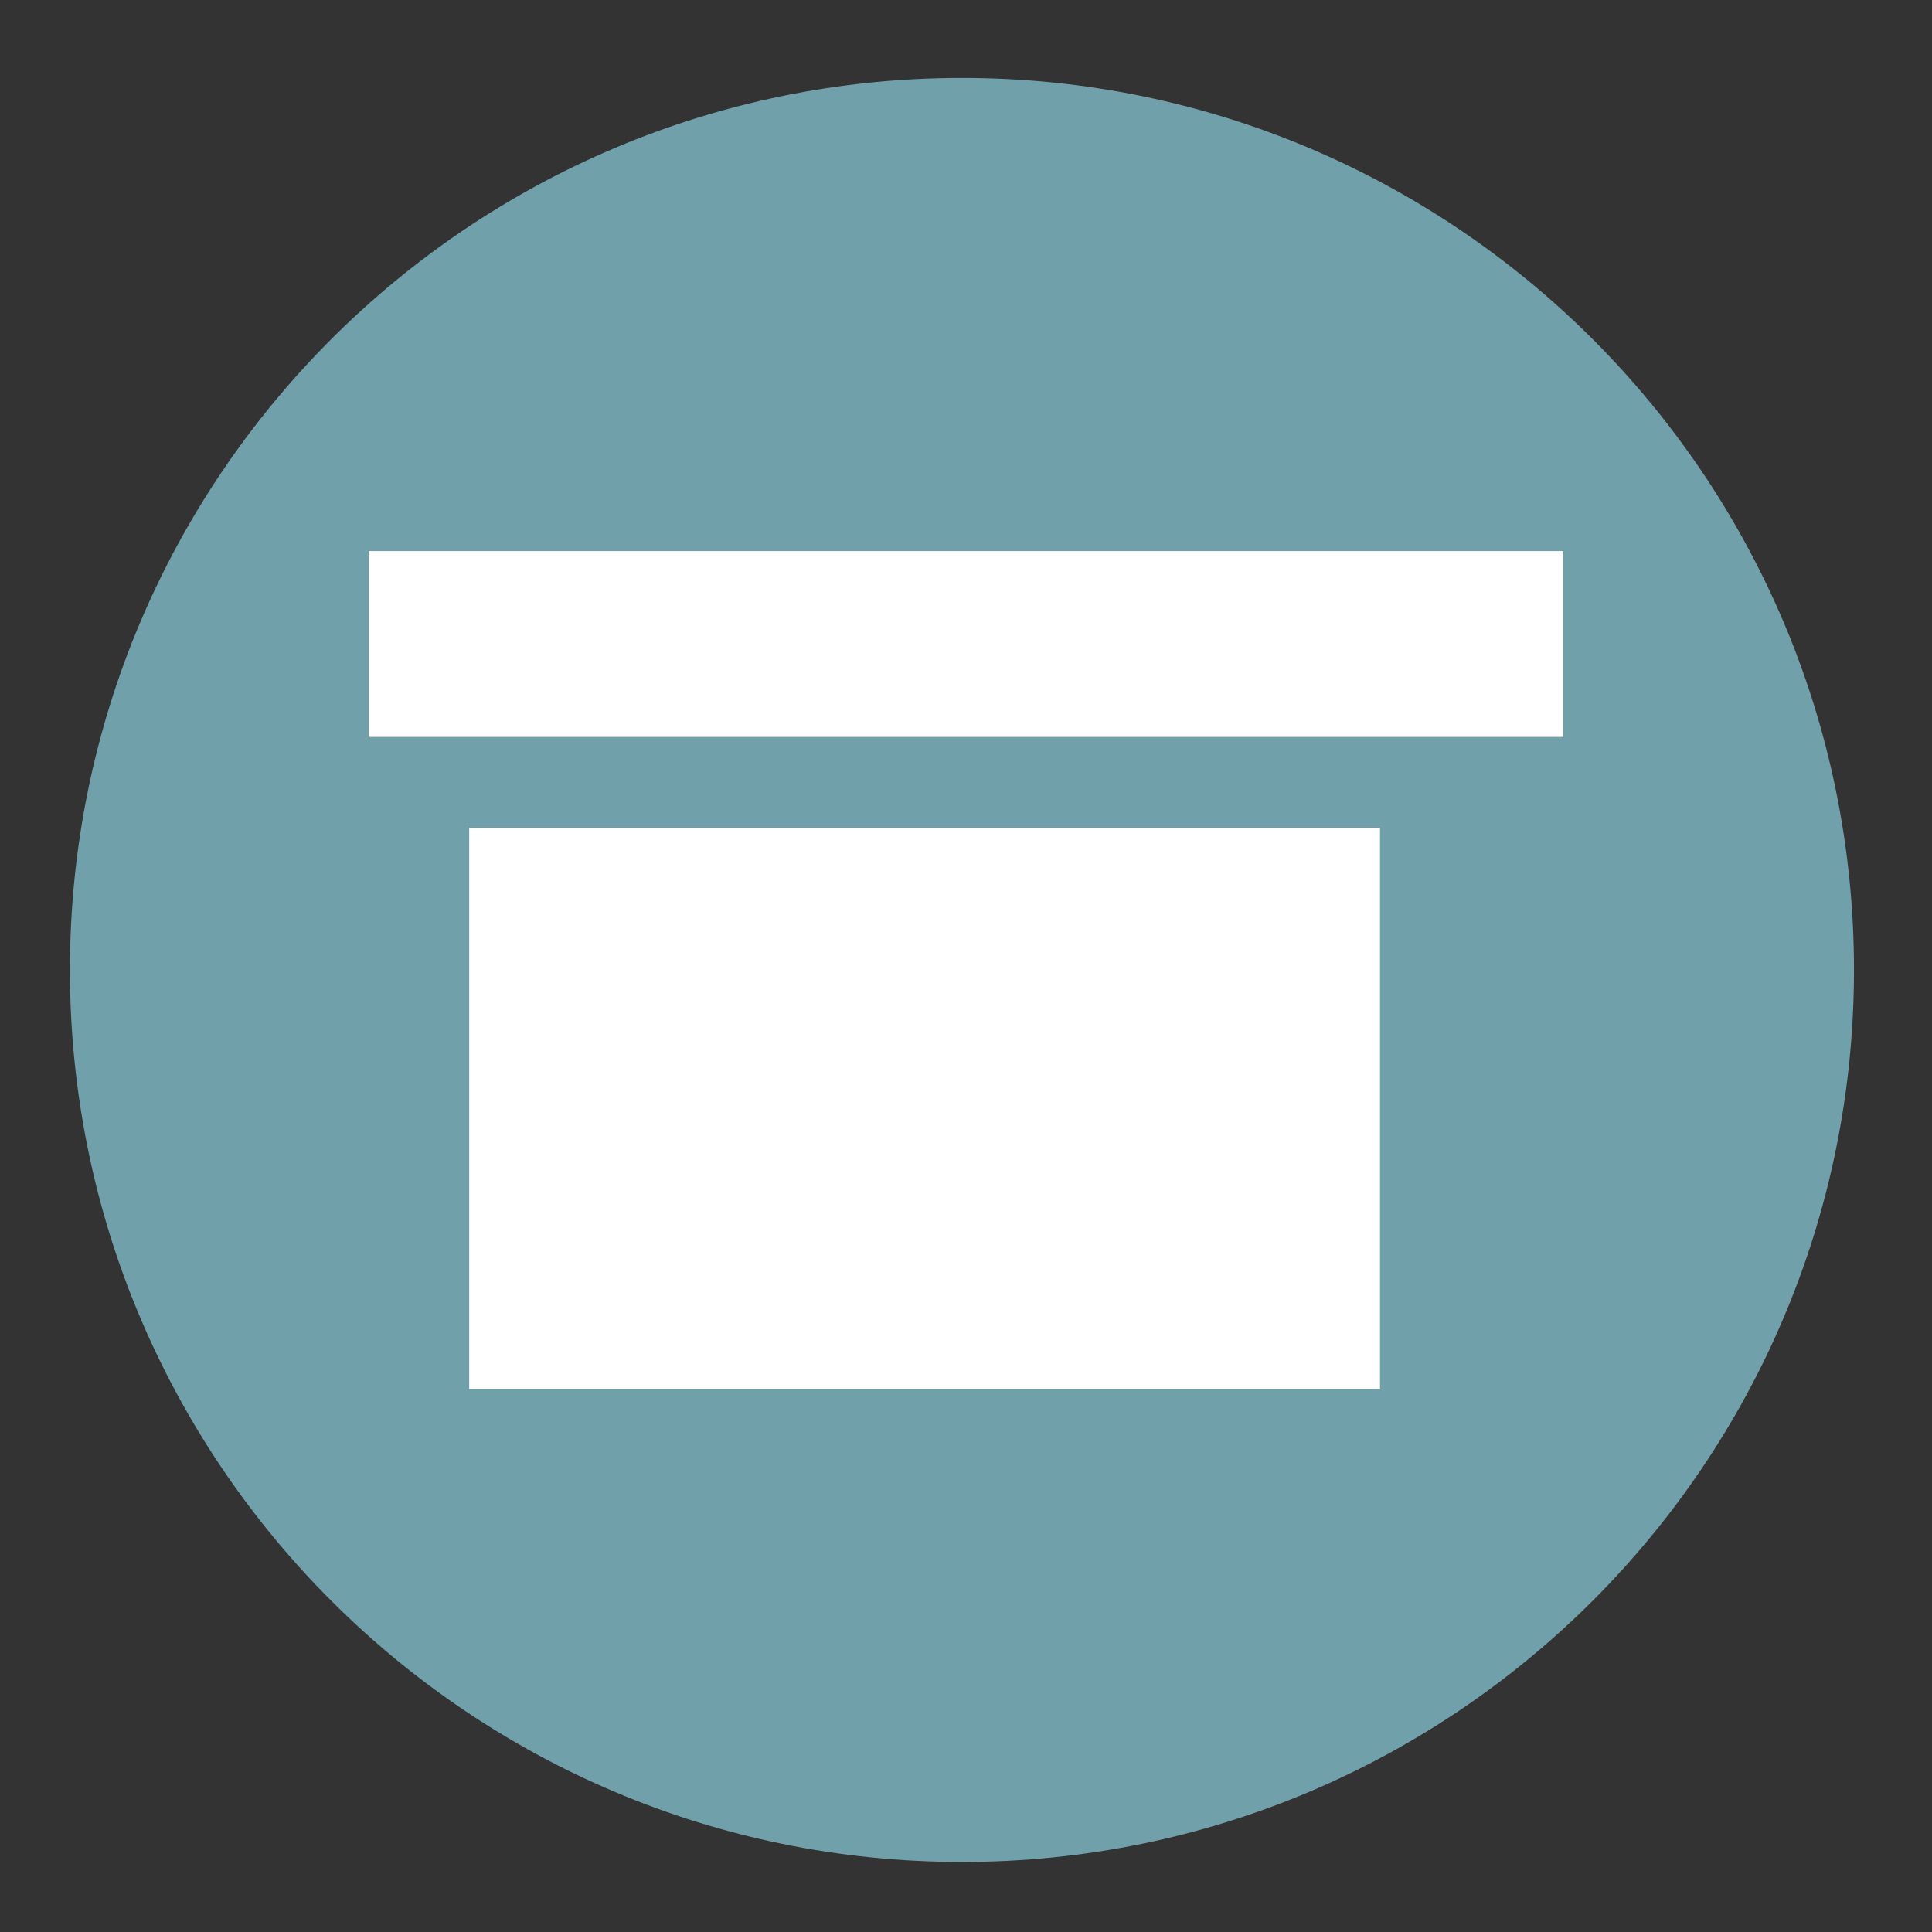 <svg
 xmlns="http://www.w3.org/2000/svg"
 xmlns:xlink="http://www.w3.org/1999/xlink"
 width="21px" height="21px">
<rect width="100%" height="100%" fill="#333333" stroke="none"/>
<path fill-rule="evenodd"  fill="rgb(112, 160, 170)"
 d="M10.456,0.847 C15.811,0.847 20.152,5.188 20.152,10.543 C20.152,15.898 15.811,20.239 10.456,20.239 C5.102,20.239 0.760,15.898 0.760,10.543 C0.760,5.188 5.102,0.847 10.456,0.847 Z"/>
<path fill-rule="evenodd"  fill="rgb(255, 255, 255)"
 d="M4.007,5.990 L16.993,5.990 L16.993,8.010 L4.007,8.010 L4.007,5.990 Z"/>
<path fill-rule="evenodd"  fill="rgb(255, 255, 255)"
 d="M5.1,9.000 L15.000,9.000 L15.000,15.1 L5.1,15.1 L5.1,9.000 Z"/>
</svg>
